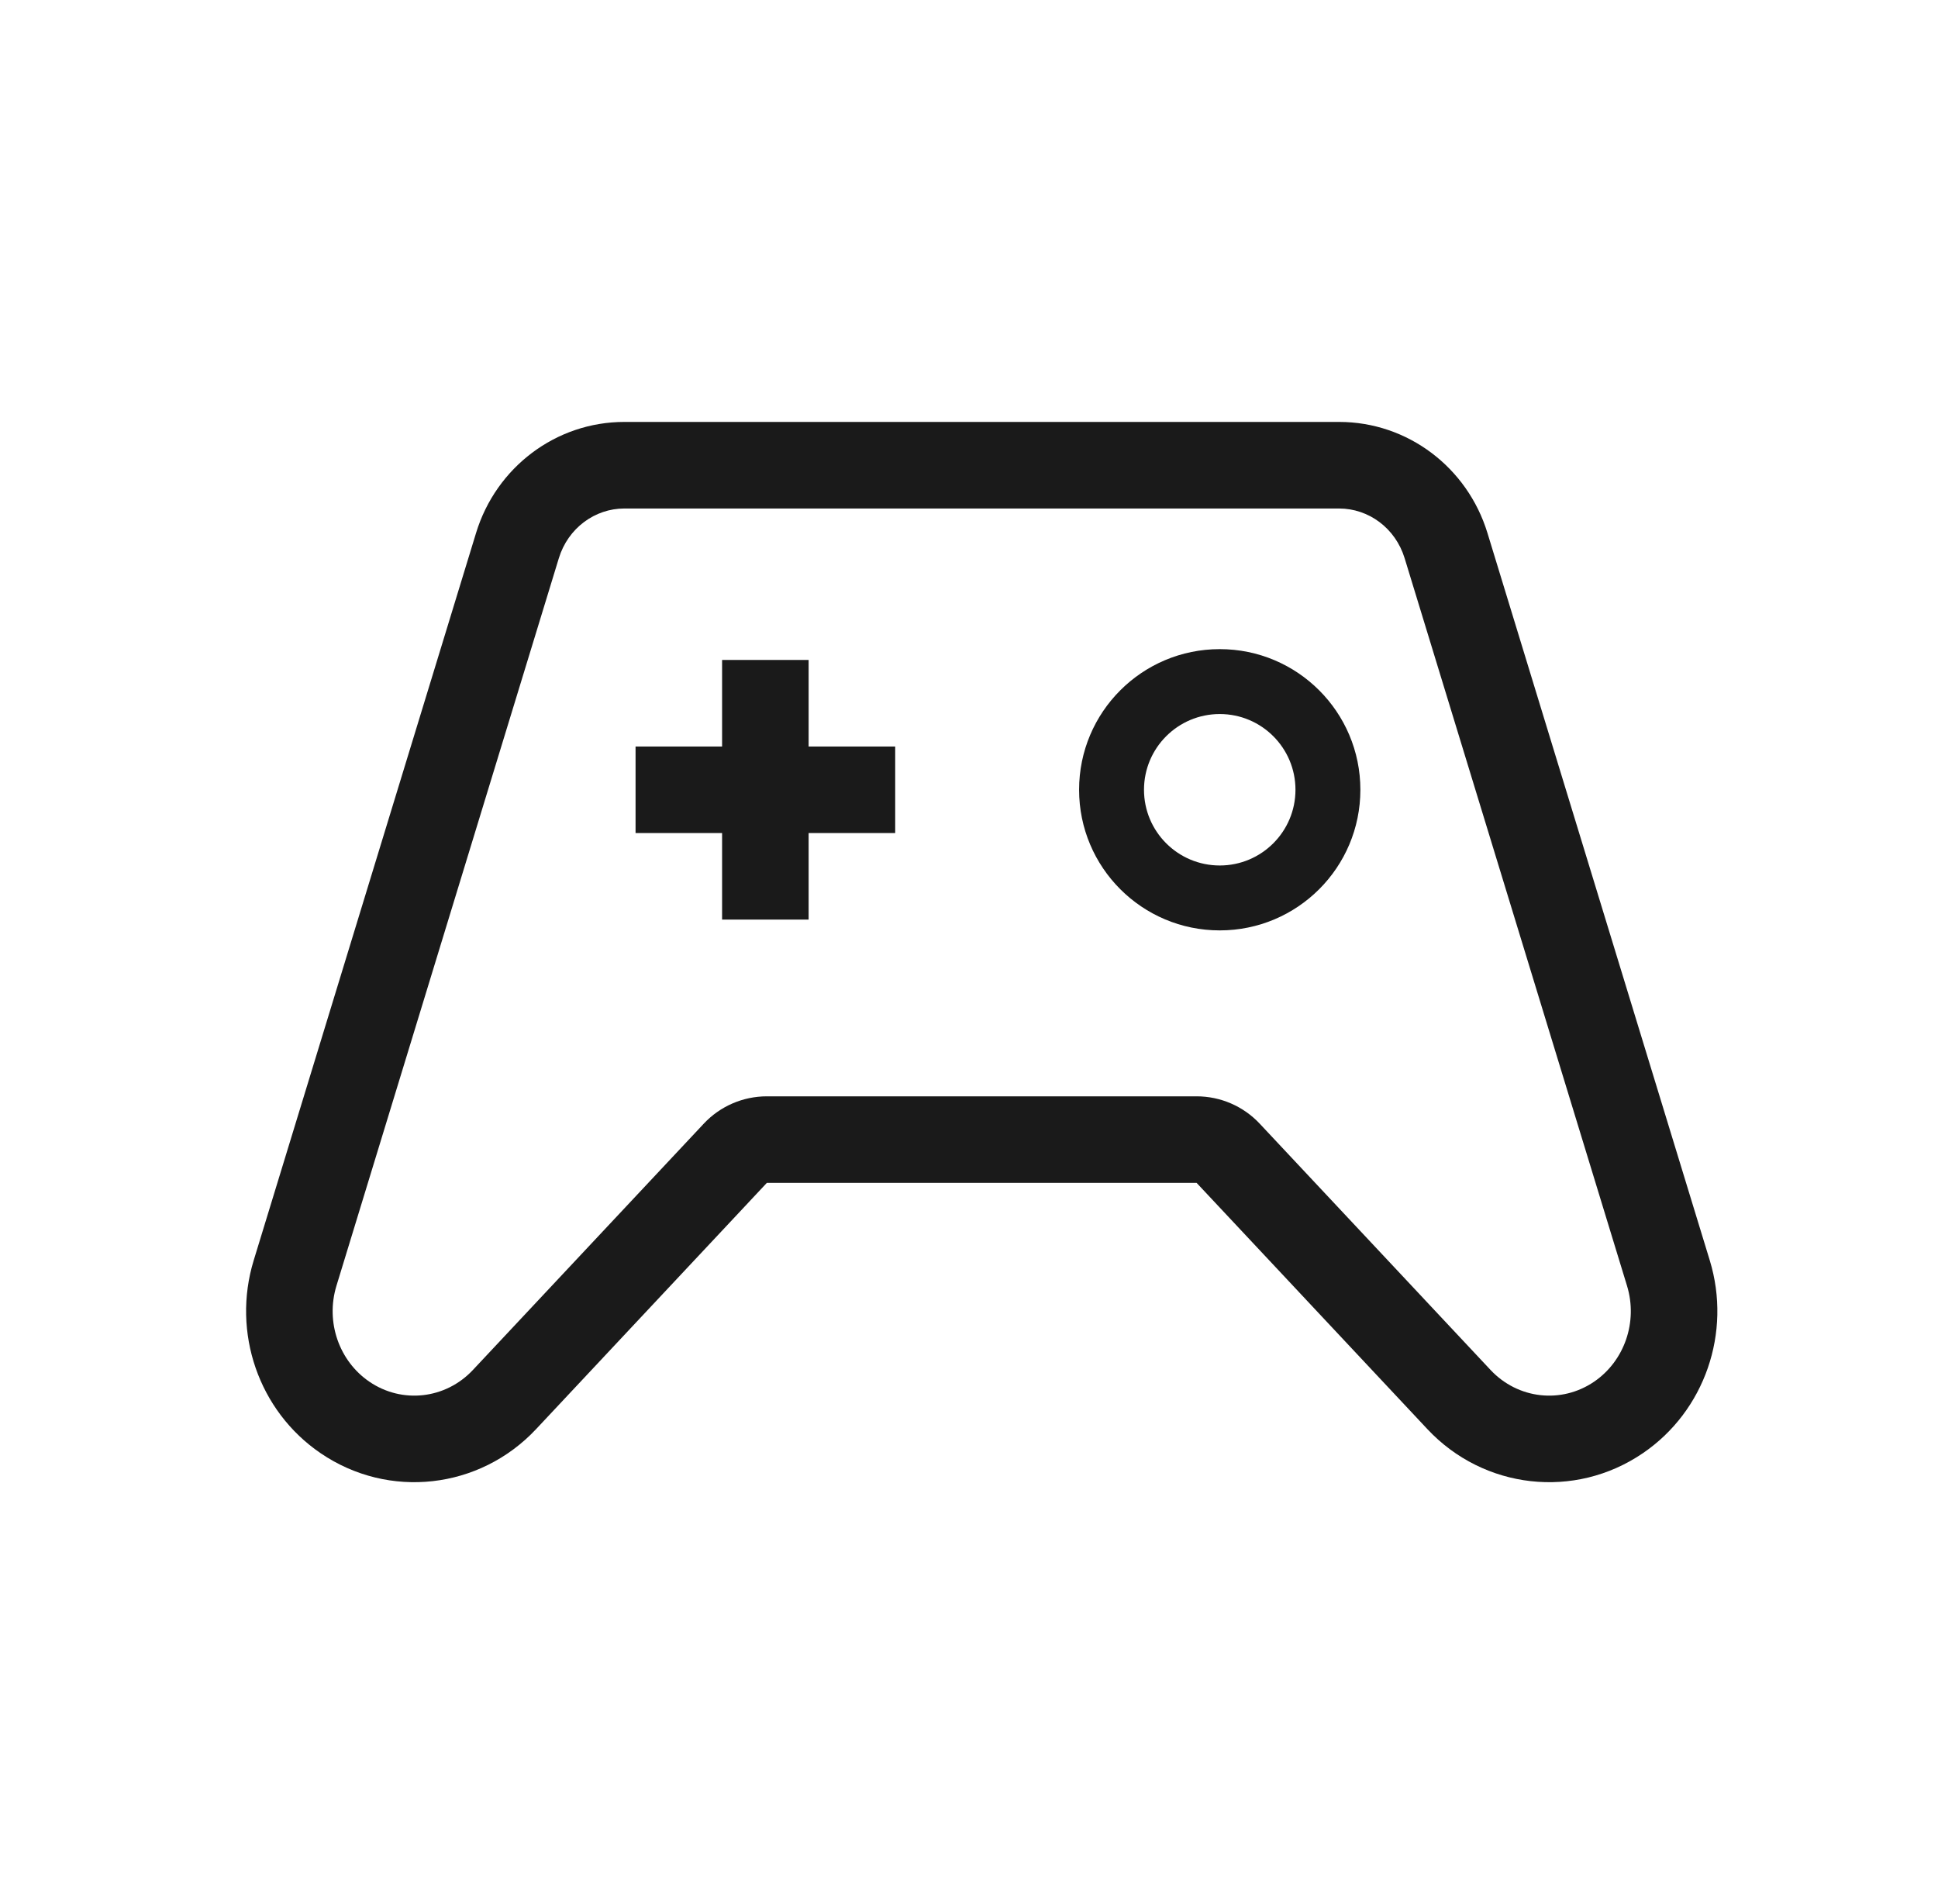 <svg width="57" height="56" viewBox="0 0 57 56" fill="none" xmlns="http://www.w3.org/2000/svg">
<g id="device_Gamepad">
<path id="Vector (Stroke)" fill-rule="evenodd" clip-rule="evenodd" d="M14.002 15.674C14.59 13.747 16.347 12.409 18.363 12.409H39.386C41.402 12.409 43.159 13.747 43.748 15.674L50.288 37.07C50.934 39.185 50.145 41.495 48.319 42.739C46.315 44.105 43.641 43.8 41.983 42.032L35.194 34.788H22.555L15.766 42.032C14.108 43.8 11.434 44.105 9.43 42.739C7.604 41.495 6.815 39.185 7.461 37.07L14.002 15.674ZM18.363 14.955C17.498 14.955 16.707 15.531 16.436 16.418L9.896 37.814C9.569 38.883 9.976 40.031 10.864 40.636C11.823 41.29 13.102 41.151 13.909 40.291L20.698 33.048C21.179 32.534 21.852 32.243 22.555 32.243H35.194C35.898 32.243 36.57 32.534 37.051 33.048L43.84 40.291C44.647 41.151 45.926 41.29 46.885 40.636C47.773 40.031 48.18 38.883 47.853 37.814L41.313 16.418C41.042 15.531 40.252 14.955 39.386 14.955H18.363Z" fill="#1A1A1A"/>
<path id="Ellipse 387 (Stroke)" fill-rule="evenodd" clip-rule="evenodd" d="M35.875 21C34.645 21 33.647 21.997 33.647 23.227C33.647 24.457 34.645 25.454 35.875 25.454C37.105 25.454 38.102 24.457 38.102 23.227C38.102 21.997 37.105 21 35.875 21ZM31.738 23.227C31.738 20.943 33.59 19.091 35.875 19.091C38.159 19.091 40.011 20.943 40.011 23.227C40.011 25.512 38.159 27.363 35.875 27.363C33.59 27.363 31.738 25.512 31.738 23.227Z" fill="#1A1A1A"/>
<rect id="Rectangle 39484" x="21.238" y="19.409" width="2.545" height="7.636" fill="#1A1A1A"/>
<rect id="Rectangle 39485" x="18.693" y="24.5" width="2.545" height="7.636" transform="rotate(-90 18.693 24.5)" fill="#1A1A1A"/>
</g>
</svg>
